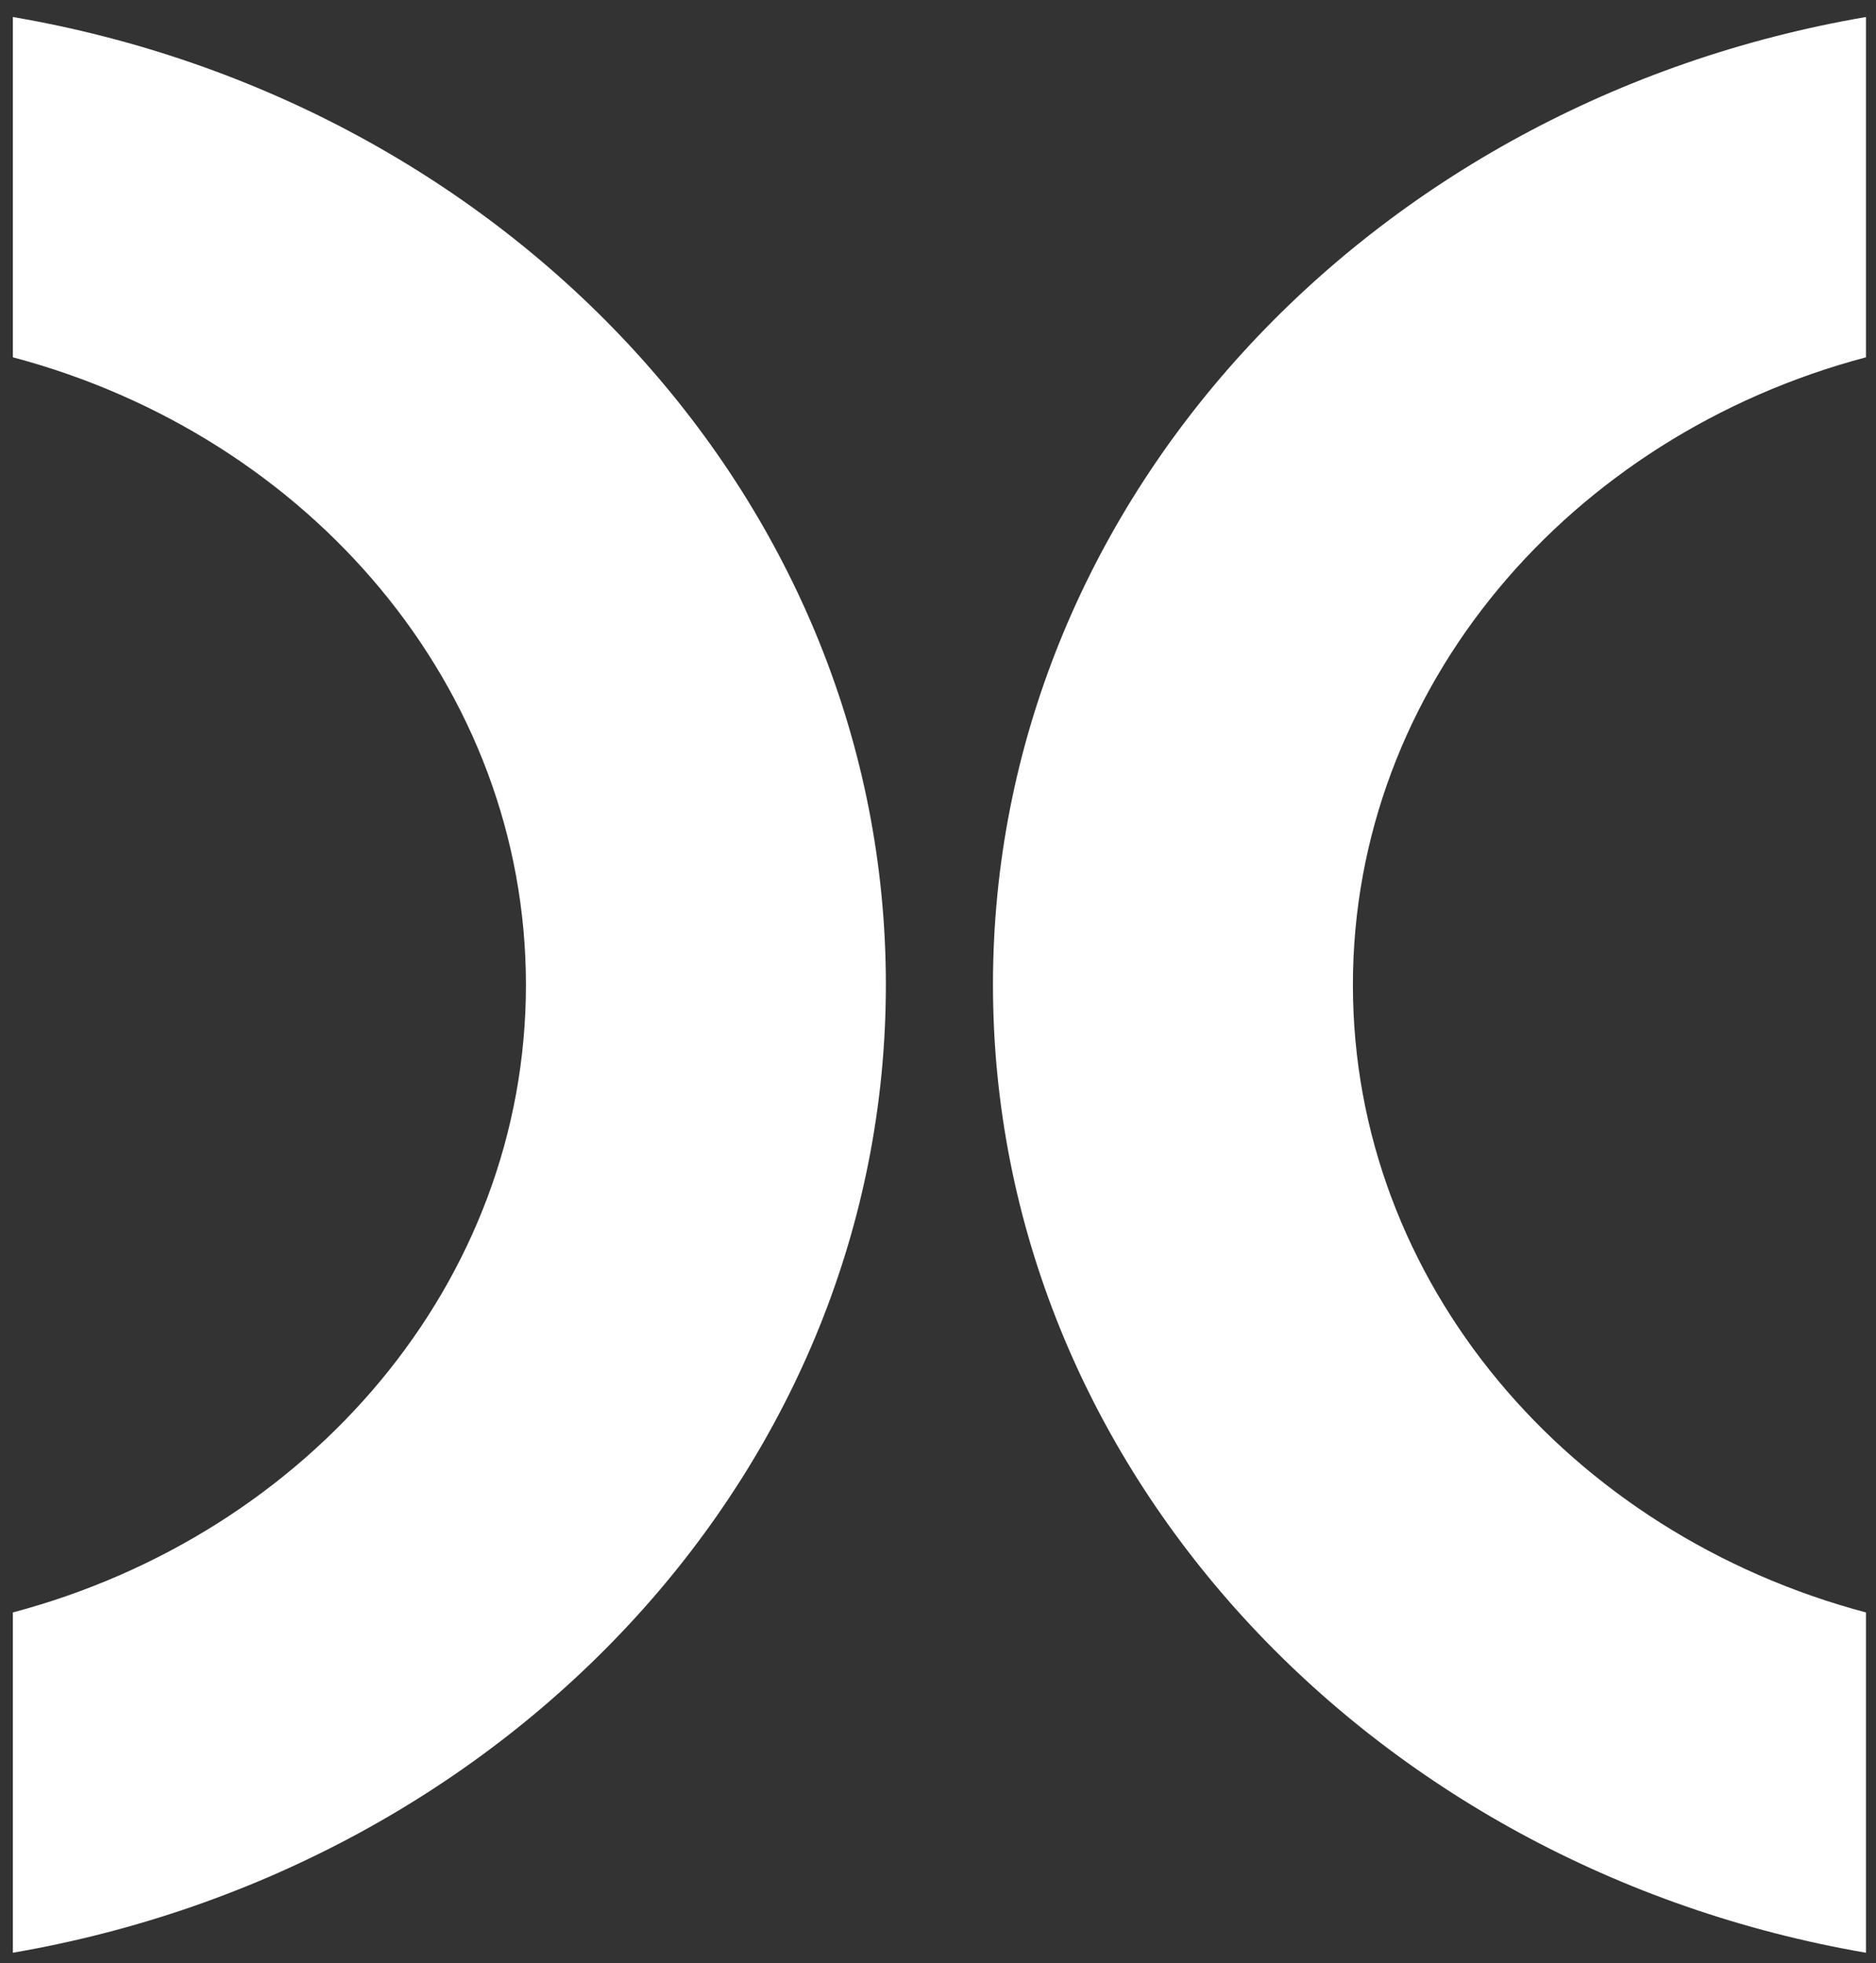 <?xml version="1.0" encoding="UTF-8"?> <svg xmlns="http://www.w3.org/2000/svg" width="86" height="90" viewBox="0 0 86 90" fill="none"><rect x="0" y="0" width="86" height="90" fill="#333333" stroke="none"/> <path d="M40.61 45.14C40.61 23.06 23.37 4.68 0.59 0.78V16.38C14.17 19.98 24.11 31.5 24.11 45.15C24.11 58.8 14.17 70.31 0.59 73.92V89.52C23.37 85.6 40.61 67.22 40.61 45.14Z" fill="white"></path> <path d="M45.52 45.14C45.52 23.06 62.76 4.68 85.54 0.78V16.38C71.96 19.98 62.02 31.5 62.02 45.15C62.02 58.8 71.95 70.31 85.54 73.92V89.52C62.77 85.6 45.52 67.22 45.52 45.14Z" fill="white"></path> </svg> 